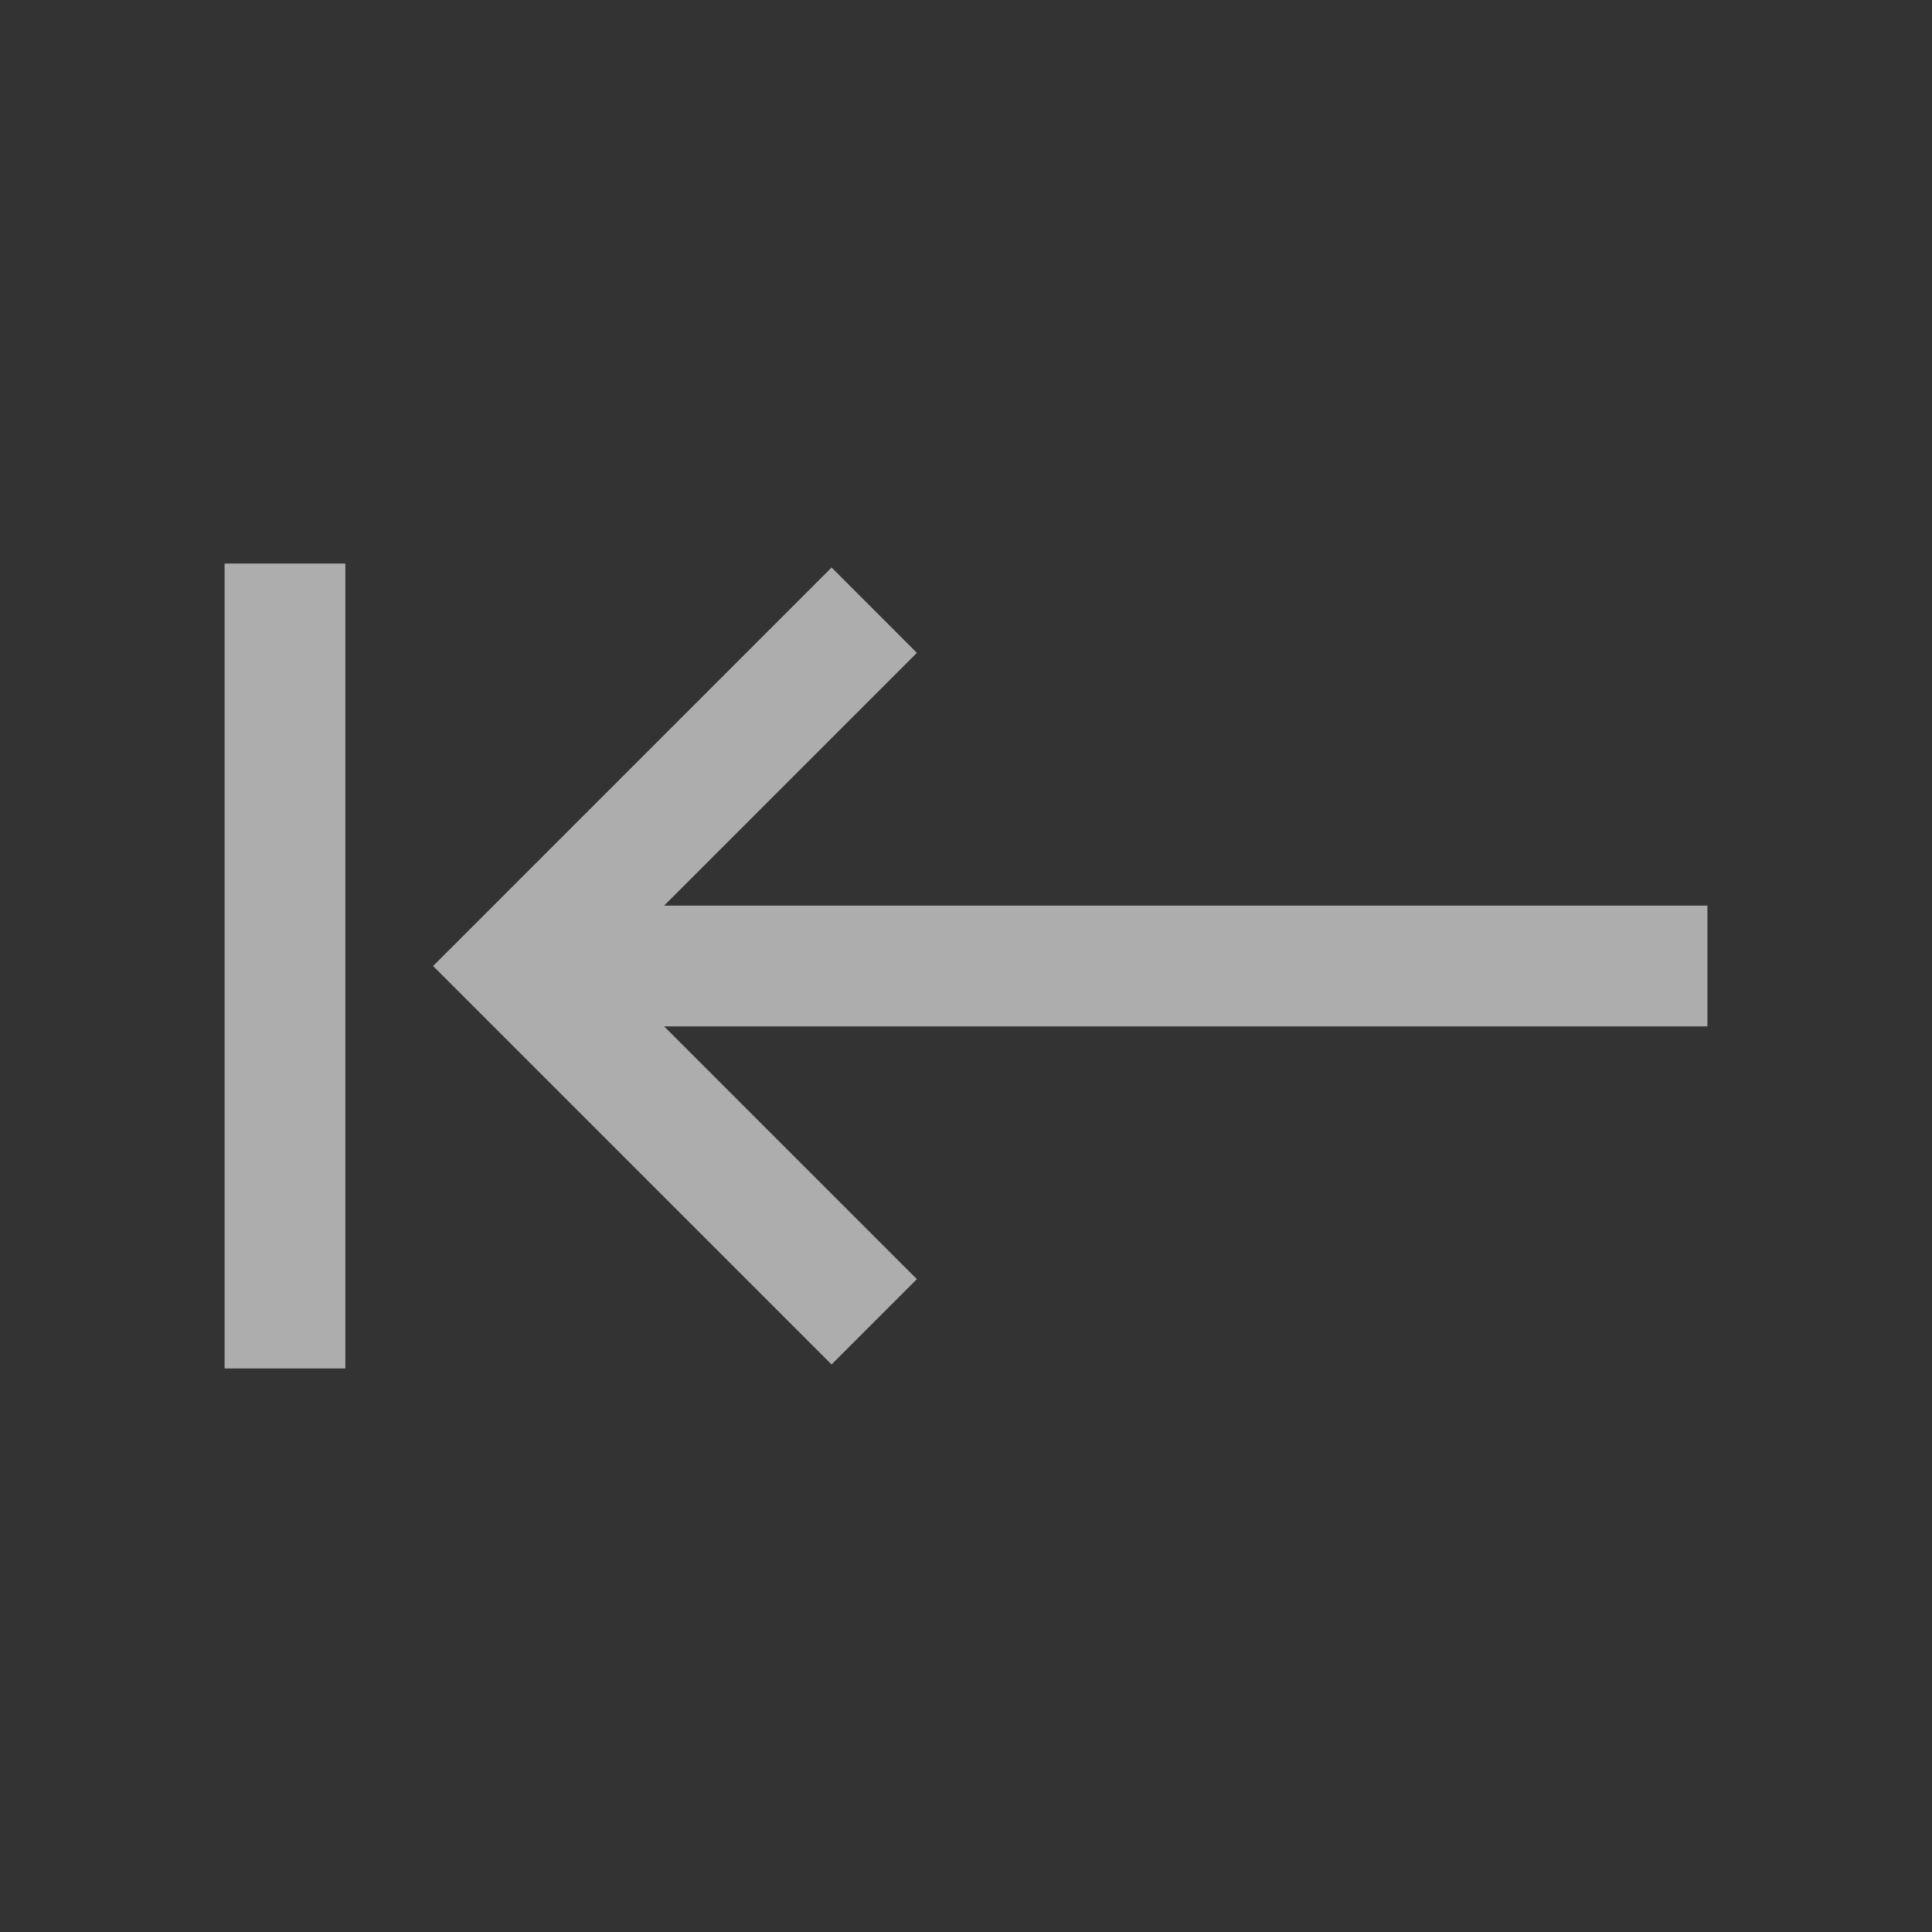<svg width="24" height="24" viewBox="0 0 24 24" fill="none" xmlns="http://www.w3.org/2000/svg">
<rect x="0" y="0" width="24" height="24" fill="#333333" stroke="none"/>
<g clip-path="url(#clip0)">
<path d="M11.39 15.89L8.25 12.75L21.21 12.75L21.21 11.25L8.25 11.25L11.39 8.11L10.33 7.05L5.38 12L10.33 16.95L11.39 15.89Z" fill="rgba(255,255,255,0.6)"/>
<path d="M2.79 17L4.29 17L4.29 7L2.79 7L2.79 17Z" fill="rgba(255,255,255,0.6)"/>
</g>
<defs>
<clipPath id="clip0">
<rect width="18.42" height="10" fill="white" transform="translate(21.21 17) rotate(-180)"/>
</clipPath>
</defs>
</svg>
